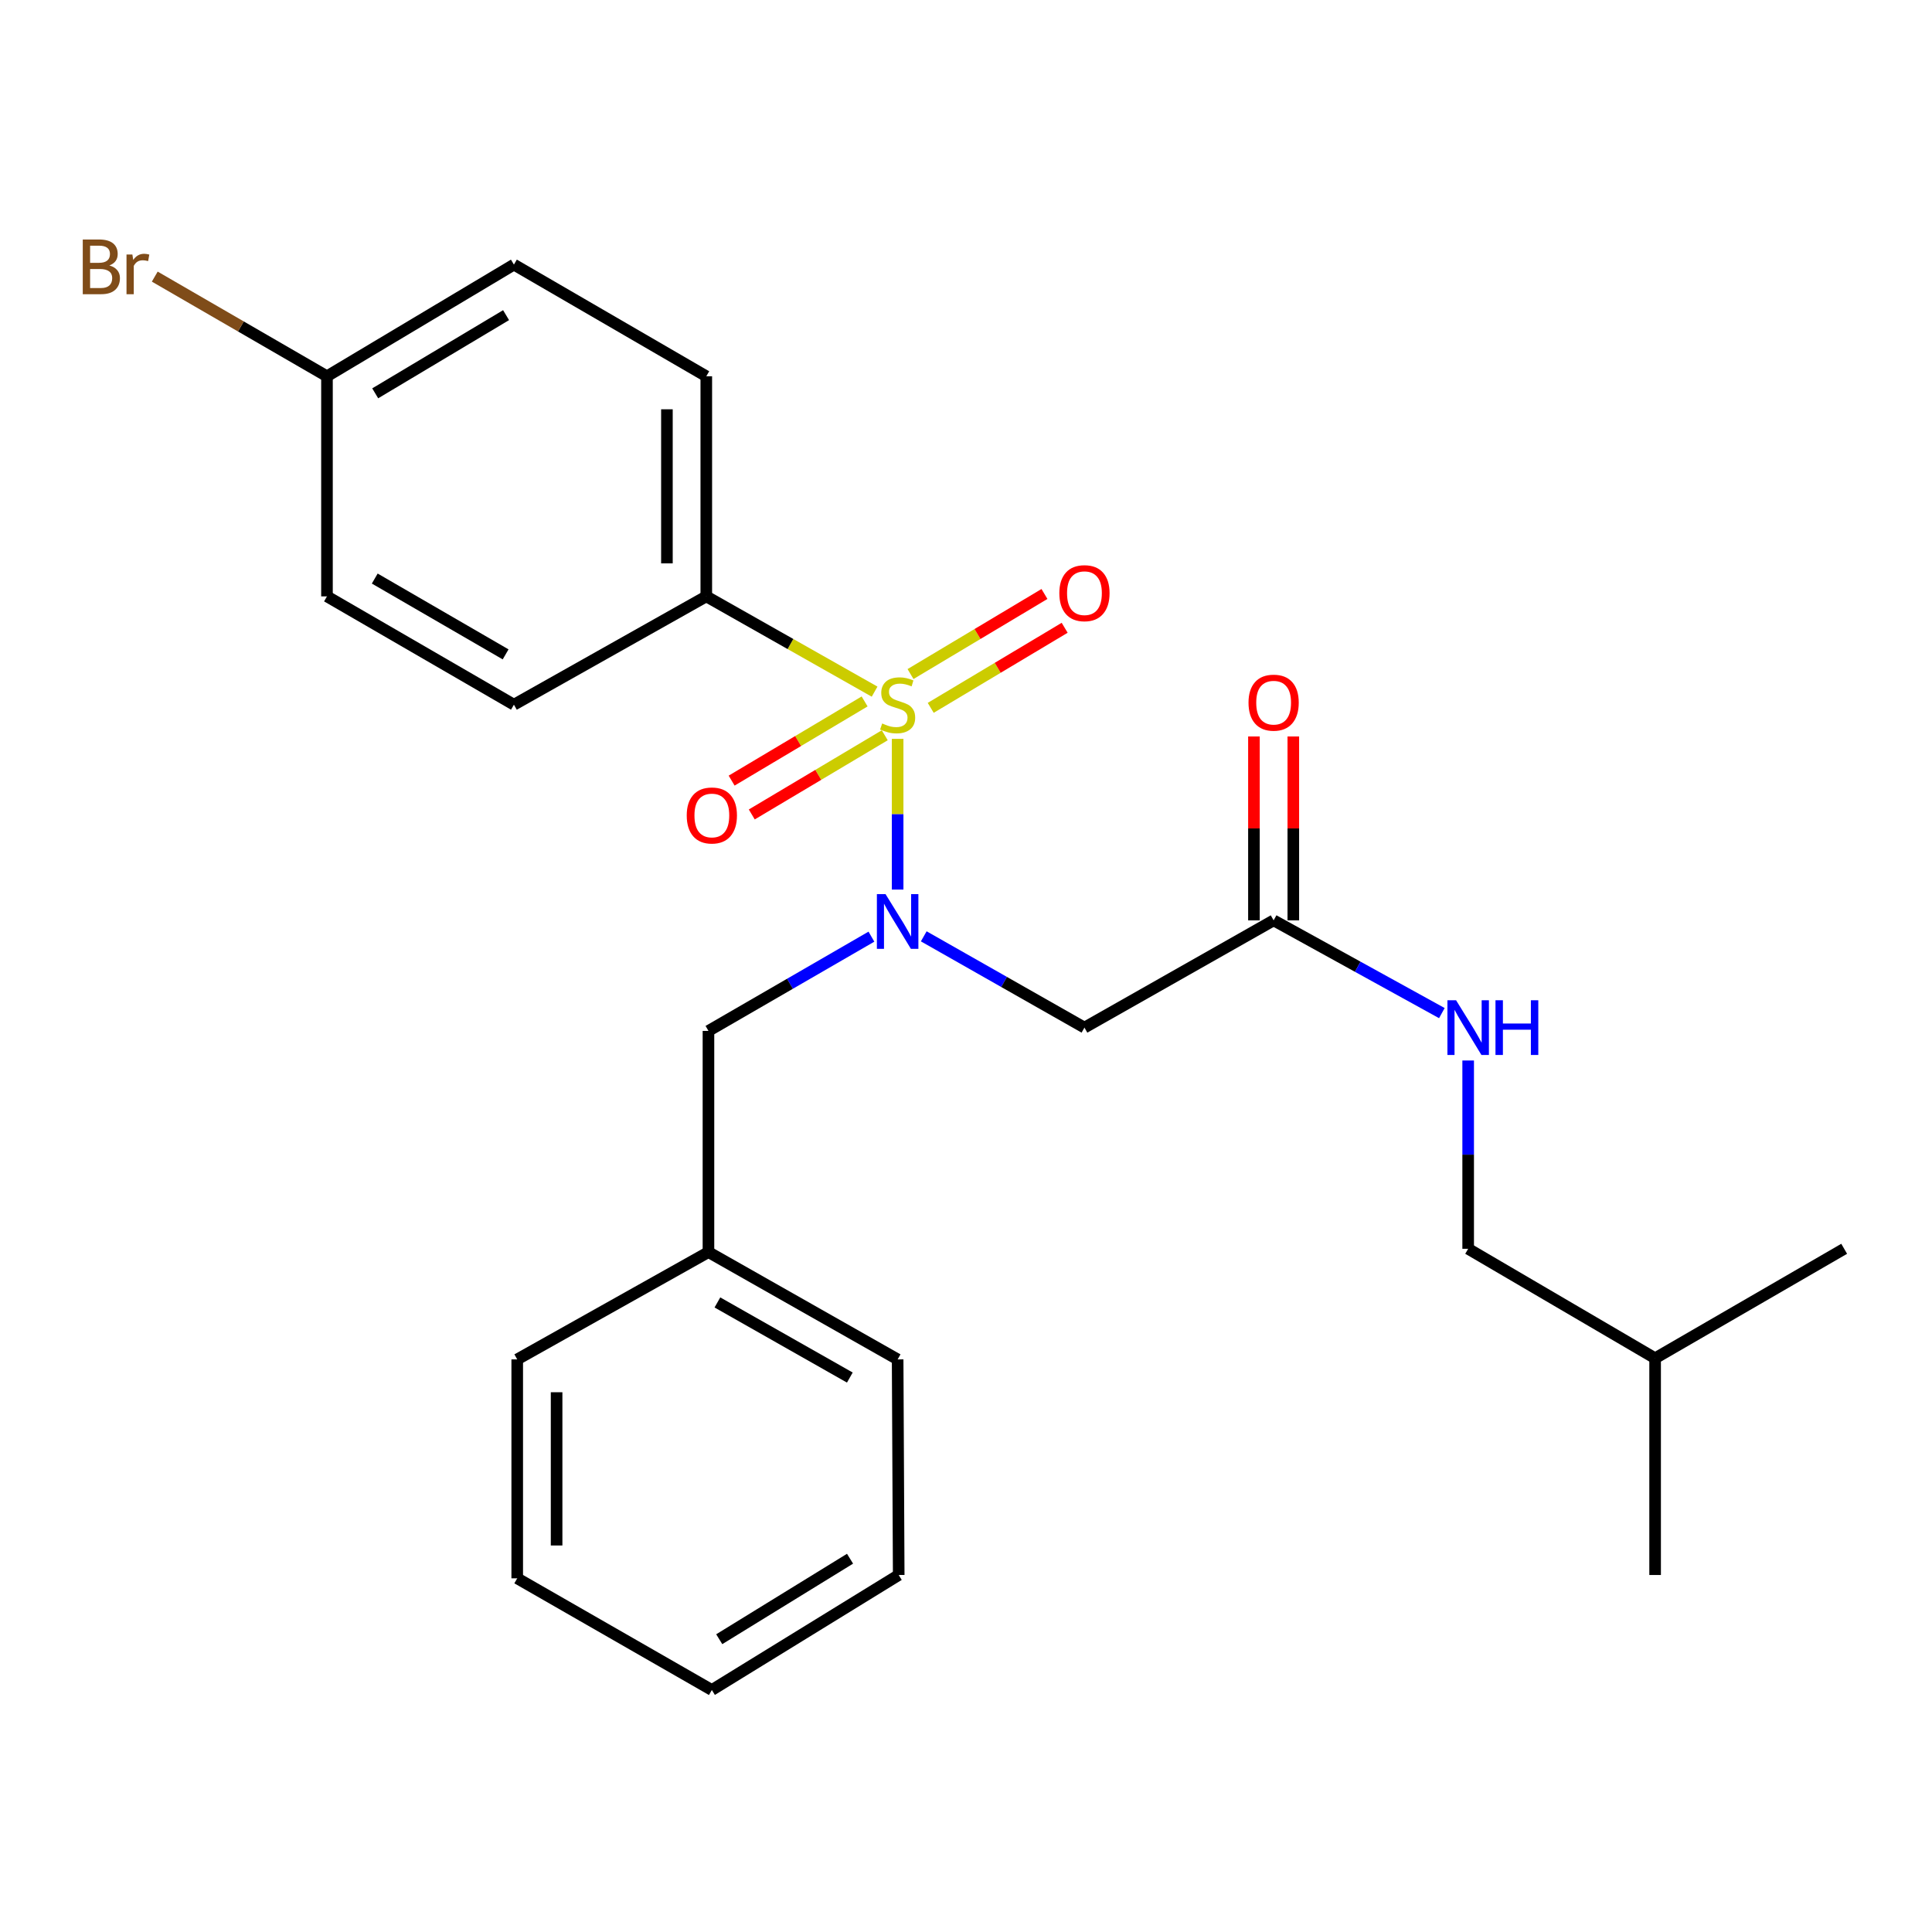 <?xml version='1.0' encoding='iso-8859-1'?>
<svg version='1.1' baseProfile='full'
              xmlns='http://www.w3.org/2000/svg'
                      xmlns:rdkit='http://www.rdkit.org/xml'
                      xmlns:xlink='http://www.w3.org/1999/xlink'
                  xml:space='preserve'
width='1000px' height='1000px' viewBox='0 0 1000 1000'>
<!-- END OF HEADER -->
<rect style='opacity:1.0;fill:#FFFFFF;stroke:none' width='1000' height='1000' x='0' y='0'> </rect>
<path class='bond-0' d='M 464.615,382.431 L 464.615,421.436' style='fill:none;fill-rule:evenodd;stroke:#CCCC00;stroke-width:6px;stroke-linecap:butt;stroke-linejoin:miter;stroke-opacity:1' />
<path class='bond-0' d='M 464.615,421.436 L 464.615,460.441' style='fill:none;fill-rule:evenodd;stroke:#0000FF;stroke-width:6px;stroke-linecap:butt;stroke-linejoin:miter;stroke-opacity:1' />
<path class='bond-2' d='M 452.69,357.996 L 409.133,333.341' style='fill:none;fill-rule:evenodd;stroke:#CCCC00;stroke-width:6px;stroke-linecap:butt;stroke-linejoin:miter;stroke-opacity:1' />
<path class='bond-2' d='M 409.133,333.341 L 365.576,308.687' style='fill:none;fill-rule:evenodd;stroke:#000000;stroke-width:6px;stroke-linecap:butt;stroke-linejoin:miter;stroke-opacity:1' />
<path class='bond-4' d='M 481.74,366.381 L 516.404,345.659' style='fill:none;fill-rule:evenodd;stroke:#CCCC00;stroke-width:6px;stroke-linecap:butt;stroke-linejoin:miter;stroke-opacity:1' />
<path class='bond-4' d='M 516.404,345.659 L 551.069,324.938' style='fill:none;fill-rule:evenodd;stroke:#FF0000;stroke-width:6px;stroke-linecap:butt;stroke-linejoin:miter;stroke-opacity:1' />
<path class='bond-4' d='M 471.283,348.887 L 505.947,328.166' style='fill:none;fill-rule:evenodd;stroke:#CCCC00;stroke-width:6px;stroke-linecap:butt;stroke-linejoin:miter;stroke-opacity:1' />
<path class='bond-4' d='M 505.947,328.166 L 540.612,307.444' style='fill:none;fill-rule:evenodd;stroke:#FF0000;stroke-width:6px;stroke-linecap:butt;stroke-linejoin:miter;stroke-opacity:1' />
<path class='bond-5' d='M 447.523,363.062 L 413.107,383.555' style='fill:none;fill-rule:evenodd;stroke:#CCCC00;stroke-width:6px;stroke-linecap:butt;stroke-linejoin:miter;stroke-opacity:1' />
<path class='bond-5' d='M 413.107,383.555 L 378.691,404.047' style='fill:none;fill-rule:evenodd;stroke:#FF0000;stroke-width:6px;stroke-linecap:butt;stroke-linejoin:miter;stroke-opacity:1' />
<path class='bond-5' d='M 457.95,380.574 L 423.534,401.066' style='fill:none;fill-rule:evenodd;stroke:#CCCC00;stroke-width:6px;stroke-linecap:butt;stroke-linejoin:miter;stroke-opacity:1' />
<path class='bond-5' d='M 423.534,401.066 L 389.117,421.559' style='fill:none;fill-rule:evenodd;stroke:#FF0000;stroke-width:6px;stroke-linecap:butt;stroke-linejoin:miter;stroke-opacity:1' />
<path class='bond-1' d='M 478.135,484.644 L 519.723,508.267' style='fill:none;fill-rule:evenodd;stroke:#0000FF;stroke-width:6px;stroke-linecap:butt;stroke-linejoin:miter;stroke-opacity:1' />
<path class='bond-1' d='M 519.723,508.267 L 561.31,531.89' style='fill:none;fill-rule:evenodd;stroke:#000000;stroke-width:6px;stroke-linecap:butt;stroke-linejoin:miter;stroke-opacity:1' />
<path class='bond-6' d='M 451.047,484.812 L 408.872,509.206' style='fill:none;fill-rule:evenodd;stroke:#0000FF;stroke-width:6px;stroke-linecap:butt;stroke-linejoin:miter;stroke-opacity:1' />
<path class='bond-6' d='M 408.872,509.206 L 366.697,533.6' style='fill:none;fill-rule:evenodd;stroke:#000000;stroke-width:6px;stroke-linecap:butt;stroke-linejoin:miter;stroke-opacity:1' />
<path class='bond-3' d='M 561.31,531.89 L 659.228,476.375' style='fill:none;fill-rule:evenodd;stroke:#000000;stroke-width:6px;stroke-linecap:butt;stroke-linejoin:miter;stroke-opacity:1' />
<path class='bond-9' d='M 365.576,308.687 L 365.576,194.759' style='fill:none;fill-rule:evenodd;stroke:#000000;stroke-width:6px;stroke-linecap:butt;stroke-linejoin:miter;stroke-opacity:1' />
<path class='bond-9' d='M 345.195,291.598 L 345.195,211.848' style='fill:none;fill-rule:evenodd;stroke:#000000;stroke-width:6px;stroke-linecap:butt;stroke-linejoin:miter;stroke-opacity:1' />
<path class='bond-10' d='M 365.576,308.687 L 266.004,364.745' style='fill:none;fill-rule:evenodd;stroke:#000000;stroke-width:6px;stroke-linecap:butt;stroke-linejoin:miter;stroke-opacity:1' />
<path class='bond-7' d='M 659.228,476.375 L 702.767,500.38' style='fill:none;fill-rule:evenodd;stroke:#000000;stroke-width:6px;stroke-linecap:butt;stroke-linejoin:miter;stroke-opacity:1' />
<path class='bond-7' d='M 702.767,500.38 L 746.306,524.384' style='fill:none;fill-rule:evenodd;stroke:#0000FF;stroke-width:6px;stroke-linecap:butt;stroke-linejoin:miter;stroke-opacity:1' />
<path class='bond-8' d='M 669.419,476.375 L 669.419,428.784' style='fill:none;fill-rule:evenodd;stroke:#000000;stroke-width:6px;stroke-linecap:butt;stroke-linejoin:miter;stroke-opacity:1' />
<path class='bond-8' d='M 669.419,428.784 L 669.419,381.192' style='fill:none;fill-rule:evenodd;stroke:#FF0000;stroke-width:6px;stroke-linecap:butt;stroke-linejoin:miter;stroke-opacity:1' />
<path class='bond-8' d='M 649.038,476.375 L 649.038,428.784' style='fill:none;fill-rule:evenodd;stroke:#000000;stroke-width:6px;stroke-linecap:butt;stroke-linejoin:miter;stroke-opacity:1' />
<path class='bond-8' d='M 649.038,428.784 L 649.038,381.192' style='fill:none;fill-rule:evenodd;stroke:#FF0000;stroke-width:6px;stroke-linecap:butt;stroke-linejoin:miter;stroke-opacity:1' />
<path class='bond-12' d='M 366.697,533.6 L 366.697,648.083' style='fill:none;fill-rule:evenodd;stroke:#000000;stroke-width:6px;stroke-linecap:butt;stroke-linejoin:miter;stroke-opacity:1' />
<path class='bond-13' d='M 759.921,548.912 L 759.921,597.643' style='fill:none;fill-rule:evenodd;stroke:#0000FF;stroke-width:6px;stroke-linecap:butt;stroke-linejoin:miter;stroke-opacity:1' />
<path class='bond-13' d='M 759.921,597.643 L 759.921,646.373' style='fill:none;fill-rule:evenodd;stroke:#000000;stroke-width:6px;stroke-linecap:butt;stroke-linejoin:miter;stroke-opacity:1' />
<path class='bond-15' d='M 365.576,194.759 L 266.004,136.957' style='fill:none;fill-rule:evenodd;stroke:#000000;stroke-width:6px;stroke-linecap:butt;stroke-linejoin:miter;stroke-opacity:1' />
<path class='bond-14' d='M 266.004,364.745 L 169.241,308.687' style='fill:none;fill-rule:evenodd;stroke:#000000;stroke-width:6px;stroke-linecap:butt;stroke-linejoin:miter;stroke-opacity:1' />
<path class='bond-14' d='M 261.706,338.702 L 193.972,299.461' style='fill:none;fill-rule:evenodd;stroke:#000000;stroke-width:6px;stroke-linecap:butt;stroke-linejoin:miter;stroke-opacity:1' />
<path class='bond-11' d='M 169.241,194.759 L 169.241,308.687' style='fill:none;fill-rule:evenodd;stroke:#000000;stroke-width:6px;stroke-linecap:butt;stroke-linejoin:miter;stroke-opacity:1' />
<path class='bond-16' d='M 169.241,194.759 L 124.674,168.966' style='fill:none;fill-rule:evenodd;stroke:#000000;stroke-width:6px;stroke-linecap:butt;stroke-linejoin:miter;stroke-opacity:1' />
<path class='bond-16' d='M 124.674,168.966 L 80.106,143.173' style='fill:none;fill-rule:evenodd;stroke:#7F4C19;stroke-width:6px;stroke-linecap:butt;stroke-linejoin:miter;stroke-opacity:1' />
<path class='bond-25' d='M 169.241,194.759 L 266.004,136.957' style='fill:none;fill-rule:evenodd;stroke:#000000;stroke-width:6px;stroke-linecap:butt;stroke-linejoin:miter;stroke-opacity:1' />
<path class='bond-25' d='M 194.207,203.585 L 261.942,163.124' style='fill:none;fill-rule:evenodd;stroke:#000000;stroke-width:6px;stroke-linecap:butt;stroke-linejoin:miter;stroke-opacity:1' />
<path class='bond-18' d='M 366.697,648.083 L 464.615,703.621' style='fill:none;fill-rule:evenodd;stroke:#000000;stroke-width:6px;stroke-linecap:butt;stroke-linejoin:miter;stroke-opacity:1' />
<path class='bond-18' d='M 371.329,674.142 L 439.872,713.018' style='fill:none;fill-rule:evenodd;stroke:#000000;stroke-width:6px;stroke-linecap:butt;stroke-linejoin:miter;stroke-opacity:1' />
<path class='bond-19' d='M 366.697,648.083 L 267.714,703.621' style='fill:none;fill-rule:evenodd;stroke:#000000;stroke-width:6px;stroke-linecap:butt;stroke-linejoin:miter;stroke-opacity:1' />
<path class='bond-17' d='M 759.921,646.373 L 856.684,703.032' style='fill:none;fill-rule:evenodd;stroke:#000000;stroke-width:6px;stroke-linecap:butt;stroke-linejoin:miter;stroke-opacity:1' />
<path class='bond-20' d='M 856.684,703.032 L 856.684,815.217' style='fill:none;fill-rule:evenodd;stroke:#000000;stroke-width:6px;stroke-linecap:butt;stroke-linejoin:miter;stroke-opacity:1' />
<path class='bond-21' d='M 856.684,703.032 L 954.545,646.373' style='fill:none;fill-rule:evenodd;stroke:#000000;stroke-width:6px;stroke-linecap:butt;stroke-linejoin:miter;stroke-opacity:1' />
<path class='bond-23' d='M 464.615,703.621 L 465.17,815.217' style='fill:none;fill-rule:evenodd;stroke:#000000;stroke-width:6px;stroke-linecap:butt;stroke-linejoin:miter;stroke-opacity:1' />
<path class='bond-22' d='M 267.714,703.621 L 267.714,816.938' style='fill:none;fill-rule:evenodd;stroke:#000000;stroke-width:6px;stroke-linecap:butt;stroke-linejoin:miter;stroke-opacity:1' />
<path class='bond-22' d='M 288.095,720.618 L 288.095,799.94' style='fill:none;fill-rule:evenodd;stroke:#000000;stroke-width:6px;stroke-linecap:butt;stroke-linejoin:miter;stroke-opacity:1' />
<path class='bond-24' d='M 267.714,816.938 L 368.452,874.74' style='fill:none;fill-rule:evenodd;stroke:#000000;stroke-width:6px;stroke-linecap:butt;stroke-linejoin:miter;stroke-opacity:1' />
<path class='bond-26' d='M 465.17,815.217 L 368.452,874.74' style='fill:none;fill-rule:evenodd;stroke:#000000;stroke-width:6px;stroke-linecap:butt;stroke-linejoin:miter;stroke-opacity:1' />
<path class='bond-26' d='M 439.98,806.788 L 372.277,848.454' style='fill:none;fill-rule:evenodd;stroke:#000000;stroke-width:6px;stroke-linecap:butt;stroke-linejoin:miter;stroke-opacity:1' />
<path  class='atom-0' d='M 456.615 374.465
Q 456.935 374.585, 458.255 375.145
Q 459.575 375.705, 461.015 376.065
Q 462.495 376.385, 463.935 376.385
Q 466.615 376.385, 468.175 375.105
Q 469.735 373.785, 469.735 371.505
Q 469.735 369.945, 468.935 368.985
Q 468.175 368.025, 466.975 367.505
Q 465.775 366.985, 463.775 366.385
Q 461.255 365.625, 459.735 364.905
Q 458.255 364.185, 457.175 362.665
Q 456.135 361.145, 456.135 358.585
Q 456.135 355.025, 458.535 352.825
Q 460.975 350.625, 465.775 350.625
Q 469.055 350.625, 472.775 352.185
L 471.855 355.265
Q 468.455 353.865, 465.895 353.865
Q 463.135 353.865, 461.615 355.025
Q 460.095 356.145, 460.135 358.105
Q 460.135 359.625, 460.895 360.545
Q 461.695 361.465, 462.815 361.985
Q 463.975 362.505, 465.895 363.105
Q 468.455 363.905, 469.975 364.705
Q 471.495 365.505, 472.575 367.145
Q 473.695 368.745, 473.695 371.505
Q 473.695 375.425, 471.055 377.545
Q 468.455 379.625, 464.095 379.625
Q 461.575 379.625, 459.655 379.065
Q 457.775 378.545, 455.535 377.625
L 456.615 374.465
' fill='#CCCC00'/>
<path  class='atom-1' d='M 458.355 462.804
L 467.635 477.804
Q 468.555 479.284, 470.035 481.964
Q 471.515 484.644, 471.595 484.804
L 471.595 462.804
L 475.355 462.804
L 475.355 491.124
L 471.475 491.124
L 461.515 474.724
Q 460.355 472.804, 459.115 470.604
Q 457.915 468.404, 457.555 467.724
L 457.555 491.124
L 453.875 491.124
L 453.875 462.804
L 458.355 462.804
' fill='#0000FF'/>
<path  class='atom-5' d='M 548.31 307.023
Q 548.31 300.223, 551.67 296.423
Q 555.03 292.623, 561.31 292.623
Q 567.59 292.623, 570.95 296.423
Q 574.31 300.223, 574.31 307.023
Q 574.31 313.903, 570.91 317.823
Q 567.51 321.703, 561.31 321.703
Q 555.07 321.703, 551.67 317.823
Q 548.31 313.943, 548.31 307.023
M 561.31 318.503
Q 565.63 318.503, 567.95 315.623
Q 570.31 312.703, 570.31 307.023
Q 570.31 301.463, 567.95 298.663
Q 565.63 295.823, 561.31 295.823
Q 556.99 295.823, 554.63 298.623
Q 552.31 301.423, 552.31 307.023
Q 552.31 312.743, 554.63 315.623
Q 556.99 318.503, 561.31 318.503
' fill='#FF0000'/>
<path  class='atom-6' d='M 355.452 422.084
Q 355.452 415.284, 358.812 411.484
Q 362.172 407.684, 368.452 407.684
Q 374.732 407.684, 378.092 411.484
Q 381.452 415.284, 381.452 422.084
Q 381.452 428.964, 378.052 432.884
Q 374.652 436.764, 368.452 436.764
Q 362.212 436.764, 358.812 432.884
Q 355.452 429.004, 355.452 422.084
M 368.452 433.564
Q 372.772 433.564, 375.092 430.684
Q 377.452 427.764, 377.452 422.084
Q 377.452 416.524, 375.092 413.724
Q 372.772 410.884, 368.452 410.884
Q 364.132 410.884, 361.772 413.684
Q 359.452 416.484, 359.452 422.084
Q 359.452 427.804, 361.772 430.684
Q 364.132 433.564, 368.452 433.564
' fill='#FF0000'/>
<path  class='atom-8' d='M 753.661 517.73
L 762.941 532.73
Q 763.861 534.21, 765.341 536.89
Q 766.821 539.57, 766.901 539.73
L 766.901 517.73
L 770.661 517.73
L 770.661 546.05
L 766.781 546.05
L 756.821 529.65
Q 755.661 527.73, 754.421 525.53
Q 753.221 523.33, 752.861 522.65
L 752.861 546.05
L 749.181 546.05
L 749.181 517.73
L 753.661 517.73
' fill='#0000FF'/>
<path  class='atom-8' d='M 774.061 517.73
L 777.901 517.73
L 777.901 529.77
L 792.381 529.77
L 792.381 517.73
L 796.221 517.73
L 796.221 546.05
L 792.381 546.05
L 792.381 532.97
L 777.901 532.97
L 777.901 546.05
L 774.061 546.05
L 774.061 517.73
' fill='#0000FF'/>
<path  class='atom-9' d='M 646.228 363.693
Q 646.228 356.893, 649.588 353.093
Q 652.948 349.293, 659.228 349.293
Q 665.508 349.293, 668.868 353.093
Q 672.228 356.893, 672.228 363.693
Q 672.228 370.573, 668.828 374.493
Q 665.428 378.373, 659.228 378.373
Q 652.988 378.373, 649.588 374.493
Q 646.228 370.613, 646.228 363.693
M 659.228 375.173
Q 663.548 375.173, 665.868 372.293
Q 668.228 369.373, 668.228 363.693
Q 668.228 358.133, 665.868 355.333
Q 663.548 352.493, 659.228 352.493
Q 654.908 352.493, 652.548 355.293
Q 650.228 358.093, 650.228 363.693
Q 650.228 369.413, 652.548 372.293
Q 654.908 375.173, 659.228 375.173
' fill='#FF0000'/>
<path  class='atom-17' d='M 56.599 137.403
Q 59.319 138.163, 60.679 139.843
Q 62.08 141.483, 62.08 143.923
Q 62.08 147.843, 59.559 150.083
Q 57.08 152.283, 52.359 152.283
L 42.84 152.283
L 42.84 123.963
L 51.2 123.963
Q 56.039 123.963, 58.48 125.923
Q 60.919 127.883, 60.919 131.483
Q 60.919 135.763, 56.599 137.403
M 46.639 127.163
L 46.639 136.043
L 51.2 136.043
Q 53.999 136.043, 55.44 134.923
Q 56.919 133.763, 56.919 131.483
Q 56.919 127.163, 51.2 127.163
L 46.639 127.163
M 52.359 149.083
Q 55.12 149.083, 56.599 147.763
Q 58.08 146.443, 58.08 143.923
Q 58.08 141.603, 56.44 140.443
Q 54.84 139.243, 51.76 139.243
L 46.639 139.243
L 46.639 149.083
L 52.359 149.083
' fill='#7F4C19'/>
<path  class='atom-17' d='M 68.519 131.723
L 68.96 134.563
Q 71.12 131.363, 74.639 131.363
Q 75.76 131.363, 77.279 131.763
L 76.68 135.123
Q 74.96 134.723, 73.999 134.723
Q 72.32 134.723, 71.2 135.403
Q 70.12 136.043, 69.24 137.603
L 69.24 152.283
L 65.48 152.283
L 65.48 131.723
L 68.519 131.723
' fill='#7F4C19'/>
</svg>
